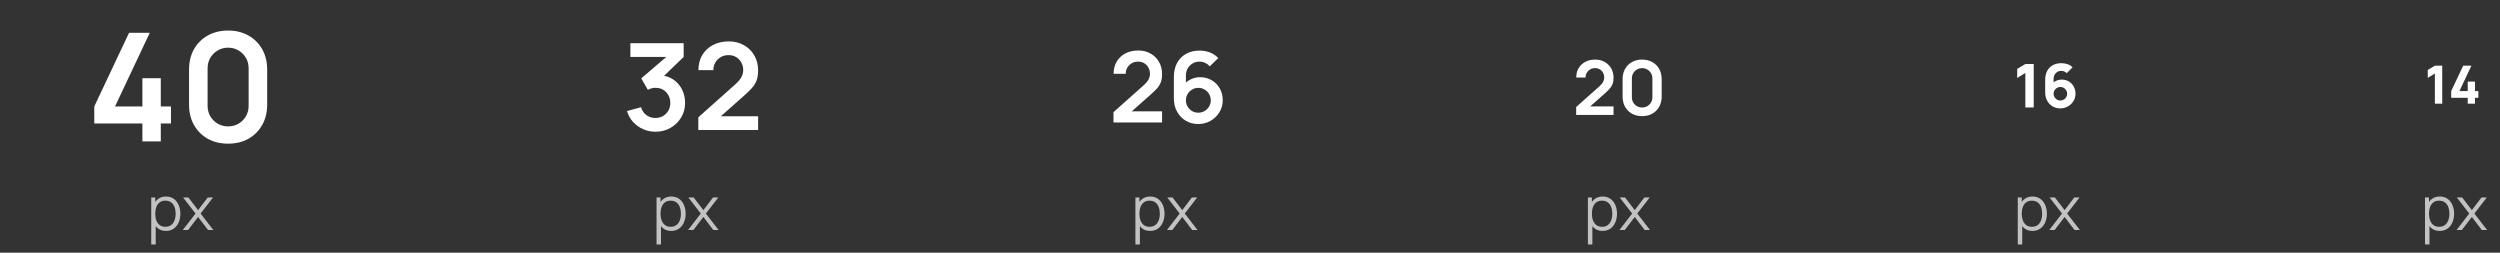 <svg width="663" height="67" viewBox="0 0 663 67" fill="none" xmlns="http://www.w3.org/2000/svg">
<rect x="0" y="0" width="663" height="67" fill="#333333" stroke="none"/>
<path d="M37.76 37.5V32.74H25V28.24L34.22 8.7H39.72L30.5 28.24H37.76V20.74H42.64V28.24H45.34V32.74H42.64V37.5H37.76ZM60.496 38.1C58.456 38.1 56.656 37.667 55.096 36.8C53.536 35.92 52.316 34.7 51.436 33.14C50.569 31.58 50.136 29.78 50.136 27.74V18.46C50.136 16.42 50.569 14.62 51.436 13.06C52.316 11.5 53.536 10.287 55.096 9.42C56.656 8.54 58.456 8.1 60.496 8.1C62.536 8.1 64.329 8.54 65.876 9.42C67.436 10.287 68.656 11.5 69.536 13.06C70.416 14.62 70.856 16.42 70.856 18.46V27.74C70.856 29.78 70.416 31.58 69.536 33.14C68.656 34.7 67.436 35.92 65.876 36.8C64.329 37.667 62.536 38.1 60.496 38.1ZM60.496 33.52C61.509 33.52 62.429 33.28 63.256 32.8C64.083 32.307 64.736 31.653 65.216 30.84C65.696 30.013 65.936 29.093 65.936 28.08V18.1C65.936 17.073 65.696 16.153 65.216 15.34C64.736 14.513 64.083 13.86 63.256 13.38C62.429 12.887 61.509 12.64 60.496 12.64C59.483 12.64 58.563 12.887 57.736 13.38C56.909 13.86 56.256 14.513 55.776 15.34C55.296 16.153 55.056 17.073 55.056 18.1V28.08C55.056 29.093 55.296 30.013 55.776 30.84C56.256 31.653 56.909 32.307 57.736 32.8C58.563 33.28 59.483 33.52 60.496 33.52Z" fill="white"/>
<path d="M173.832 34.932C172.68 34.932 171.592 34.708 170.568 34.26C169.544 33.812 168.653 33.177 167.896 32.356C167.149 31.535 166.611 30.564 166.28 29.444L170.008 28.436C170.275 29.353 170.76 30.063 171.464 30.564C172.179 31.055 172.963 31.295 173.816 31.284C174.573 31.284 175.251 31.108 175.848 30.756C176.445 30.404 176.915 29.929 177.256 29.332C177.597 28.724 177.768 28.047 177.768 27.3C177.768 26.159 177.4 25.204 176.664 24.436C175.928 23.668 174.979 23.284 173.816 23.284C173.464 23.284 173.117 23.332 172.776 23.428C172.445 23.524 172.125 23.657 171.816 23.828L170.056 20.788L177.8 14.164L178.136 15.092H167.176V11.46H181.304V15.108L175.08 21.092L175.048 19.956C176.445 20.052 177.635 20.441 178.616 21.124C179.608 21.807 180.365 22.687 180.888 23.764C181.421 24.841 181.688 26.02 181.688 27.3C181.688 28.751 181.331 30.052 180.616 31.204C179.912 32.356 178.963 33.268 177.768 33.94C176.584 34.601 175.272 34.932 173.832 34.932ZM185.194 34.468V31.108L195.05 22.324C195.818 21.641 196.351 20.996 196.65 20.388C196.948 19.78 197.098 19.193 197.098 18.628C197.098 17.86 196.932 17.177 196.602 16.58C196.271 15.972 195.812 15.492 195.226 15.14C194.65 14.788 193.983 14.612 193.226 14.612C192.426 14.612 191.716 14.799 191.098 15.172C190.49 15.535 190.015 16.02 189.674 16.628C189.332 17.236 189.172 17.892 189.194 18.596H185.226C185.226 17.06 185.567 15.721 186.25 14.58C186.943 13.439 187.892 12.553 189.098 11.924C190.314 11.295 191.716 10.98 193.306 10.98C194.778 10.98 196.1 11.311 197.274 11.972C198.447 12.623 199.37 13.529 200.042 14.692C200.714 15.844 201.05 17.172 201.05 18.676C201.05 19.775 200.9 20.697 200.602 21.444C200.303 22.191 199.855 22.879 199.258 23.508C198.671 24.137 197.94 24.836 197.066 25.604L190.074 31.796L189.722 30.836H201.05V34.468H185.194Z" fill="white"/>
<path d="M295.3 32.474V29.744L303.308 22.607C303.932 22.052 304.365 21.528 304.608 21.034C304.851 20.54 304.972 20.063 304.972 19.604C304.972 18.98 304.838 18.425 304.569 17.94C304.3 17.446 303.928 17.056 303.451 16.77C302.983 16.484 302.441 16.341 301.826 16.341C301.176 16.341 300.6 16.493 300.097 16.796C299.603 17.091 299.217 17.485 298.94 17.979C298.663 18.473 298.533 19.006 298.55 19.578H295.326C295.326 18.33 295.603 17.242 296.158 16.315C296.721 15.388 297.493 14.668 298.472 14.157C299.46 13.646 300.6 13.39 301.891 13.39C303.087 13.39 304.162 13.659 305.115 14.196C306.068 14.725 306.818 15.461 307.364 16.406C307.91 17.342 308.183 18.421 308.183 19.643C308.183 20.536 308.062 21.285 307.819 21.892C307.576 22.499 307.212 23.058 306.727 23.569C306.25 24.08 305.657 24.648 304.946 25.272L299.265 30.303L298.979 29.523H308.183V32.474H295.3ZM317.782 32.89C316.56 32.89 315.46 32.604 314.48 32.032C313.51 31.451 312.738 30.65 312.166 29.627C311.594 28.604 311.308 27.43 311.308 26.104V20.41C311.308 18.989 311.59 17.754 312.153 16.705C312.725 15.656 313.523 14.846 314.545 14.274C315.577 13.702 316.773 13.416 318.133 13.416C319.078 13.416 319.975 13.576 320.824 13.897C321.674 14.209 322.428 14.712 323.086 15.405L320.824 17.602C320.495 17.212 320.092 16.904 319.615 16.679C319.147 16.454 318.653 16.341 318.133 16.341C317.405 16.341 316.768 16.514 316.222 16.861C315.676 17.199 315.252 17.645 314.948 18.2C314.654 18.755 314.506 19.348 314.506 19.981V23.088L313.934 22.464C314.472 21.84 315.117 21.355 315.871 21.008C316.625 20.653 317.414 20.475 318.237 20.475C319.416 20.475 320.456 20.744 321.357 21.281C322.259 21.81 322.969 22.538 323.489 23.465C324.009 24.384 324.269 25.432 324.269 26.611C324.269 27.781 323.97 28.843 323.372 29.796C322.783 30.741 321.999 31.495 321.019 32.058C320.04 32.613 318.961 32.89 317.782 32.89ZM317.782 29.887C318.389 29.887 318.944 29.744 319.446 29.458C319.949 29.163 320.348 28.769 320.642 28.275C320.946 27.772 321.097 27.218 321.097 26.611C321.097 26.004 320.95 25.45 320.655 24.947C320.361 24.444 319.962 24.046 319.459 23.751C318.965 23.448 318.415 23.296 317.808 23.296C317.202 23.296 316.647 23.448 316.144 23.751C315.642 24.046 315.243 24.444 314.948 24.947C314.654 25.45 314.506 26.004 314.506 26.611C314.506 27.2 314.649 27.746 314.935 28.249C315.23 28.743 315.624 29.142 316.118 29.445C316.621 29.74 317.176 29.887 317.782 29.887Z" fill="white"/>
<path d="M418 30.48V28.38L424.16 22.89C424.64 22.463 424.973 22.06 425.16 21.68C425.347 21.3 425.44 20.933 425.44 20.58C425.44 20.1 425.337 19.673 425.13 19.3C424.923 18.92 424.637 18.62 424.27 18.4C423.91 18.18 423.493 18.07 423.02 18.07C422.52 18.07 422.077 18.187 421.69 18.42C421.31 18.647 421.013 18.95 420.8 19.33C420.587 19.71 420.487 20.12 420.5 20.56H418.02C418.02 19.6 418.233 18.763 418.66 18.05C419.093 17.337 419.687 16.783 420.44 16.39C421.2 15.997 422.077 15.8 423.07 15.8C423.99 15.8 424.817 16.007 425.55 16.42C426.283 16.827 426.86 17.393 427.28 18.12C427.7 18.84 427.91 19.67 427.91 20.61C427.91 21.297 427.817 21.873 427.63 22.34C427.443 22.807 427.163 23.237 426.79 23.63C426.423 24.023 425.967 24.46 425.42 24.94L421.05 28.81L420.83 28.21H427.91V30.48H418ZM435.494 30.8C434.474 30.8 433.574 30.583 432.794 30.15C432.014 29.71 431.404 29.1 430.964 28.32C430.531 27.54 430.314 26.64 430.314 25.62V20.98C430.314 19.96 430.531 19.06 430.964 18.28C431.404 17.5 432.014 16.893 432.794 16.46C433.574 16.02 434.474 15.8 435.494 15.8C436.514 15.8 437.411 16.02 438.184 16.46C438.964 16.893 439.574 17.5 440.014 18.28C440.454 19.06 440.674 19.96 440.674 20.98V25.62C440.674 26.64 440.454 27.54 440.014 28.32C439.574 29.1 438.964 29.71 438.184 30.15C437.411 30.583 436.514 30.8 435.494 30.8ZM435.494 28.51C436.001 28.51 436.461 28.39 436.874 28.15C437.287 27.903 437.614 27.577 437.854 27.17C438.094 26.757 438.214 26.297 438.214 25.79V20.8C438.214 20.287 438.094 19.827 437.854 19.42C437.614 19.007 437.287 18.68 436.874 18.44C436.461 18.193 436.001 18.07 435.494 18.07C434.987 18.07 434.527 18.193 434.114 18.44C433.701 18.68 433.374 19.007 433.134 19.42C432.894 19.827 432.774 20.287 432.774 20.8V25.79C432.774 26.297 432.894 26.757 433.134 27.17C433.374 27.577 433.701 27.903 434.114 28.15C434.527 28.39 434.987 28.51 435.494 28.51Z" fill="white"/>
<path d="M537.12 28.5V19.348L534.96 20.676V18.276L537.12 16.98H539.344V28.5H537.12ZM546.402 28.74C545.639 28.74 544.954 28.561 544.346 28.204C543.743 27.847 543.266 27.351 542.914 26.716C542.562 26.076 542.386 25.337 542.386 24.5V21.156C542.386 20.249 542.562 19.468 542.914 18.812C543.266 18.151 543.762 17.644 544.402 17.292C545.042 16.935 545.794 16.756 546.658 16.756C547.218 16.756 547.751 16.839 548.258 17.004C548.764 17.169 549.228 17.449 549.65 17.844L548.098 19.396C547.906 19.204 547.684 19.055 547.434 18.948C547.183 18.841 546.924 18.788 546.658 18.788C546.242 18.788 545.879 18.887 545.57 19.084C545.266 19.276 545.028 19.529 544.858 19.844C544.692 20.153 544.61 20.484 544.61 20.836V22.548L544.242 22.148C544.572 21.812 544.954 21.556 545.386 21.38C545.823 21.199 546.274 21.108 546.738 21.108C547.463 21.108 548.1 21.271 548.65 21.596C549.204 21.921 549.636 22.367 549.946 22.932C550.26 23.497 550.418 24.143 550.418 24.868C550.418 25.593 550.234 26.249 549.866 26.836C549.498 27.417 549.01 27.881 548.402 28.228C547.794 28.569 547.127 28.74 546.402 28.74ZM546.402 26.66C546.732 26.66 547.034 26.58 547.306 26.42C547.583 26.26 547.802 26.044 547.962 25.772C548.127 25.5 548.21 25.199 548.21 24.868C548.21 24.537 548.13 24.236 547.97 23.964C547.81 23.687 547.594 23.468 547.322 23.308C547.05 23.143 546.748 23.06 546.418 23.06C546.087 23.06 545.783 23.143 545.506 23.308C545.234 23.468 545.015 23.687 544.85 23.964C544.69 24.236 544.61 24.537 544.61 24.868C544.61 25.188 544.69 25.484 544.85 25.756C545.01 26.028 545.226 26.247 545.498 26.412C545.77 26.577 546.071 26.66 546.402 26.66Z" fill="white"/>
<path d="M645.73 27.5V19.492L643.84 20.654V18.554L645.73 17.42H647.676V27.5H645.73ZM654.439 27.5V25.932H650.057V24.154L653.235 17.42H655.419L652.241 24.154H654.439V21.634H656.371V24.154H657.267V25.932H656.371V27.5H654.439Z" fill="white"/>
<path opacity="0.7" d="M44 61.24C43.205 61.24 42.533 61.04 41.984 60.64C41.435 60.235 41.019 59.688 40.736 59C40.453 58.307 40.312 57.531 40.312 56.672C40.312 55.797 40.453 55.019 40.736 54.336C41.024 53.648 41.445 53.107 42 52.712C42.555 52.317 43.237 52.12 44.048 52.12C44.837 52.12 45.515 52.32 46.08 52.72C46.645 53.12 47.077 53.664 47.376 54.352C47.68 55.04 47.832 55.813 47.832 56.672C47.832 57.536 47.68 58.312 47.376 59C47.072 59.688 46.635 60.235 46.064 60.64C45.493 61.04 44.805 61.24 44 61.24ZM40.112 64.84V52.36H41.168V58.864H41.296V64.84H40.112ZM43.88 60.144C44.483 60.144 44.984 59.992 45.384 59.688C45.784 59.384 46.083 58.971 46.28 58.448C46.483 57.92 46.584 57.328 46.584 56.672C46.584 56.021 46.485 55.435 46.288 54.912C46.091 54.389 45.789 53.976 45.384 53.672C44.984 53.368 44.475 53.216 43.856 53.216C43.253 53.216 42.752 53.363 42.352 53.656C41.957 53.949 41.661 54.357 41.464 54.88C41.267 55.397 41.168 55.995 41.168 56.672C41.168 57.339 41.267 57.936 41.464 58.464C41.661 58.987 41.96 59.397 42.36 59.696C42.76 59.995 43.267 60.144 43.88 60.144ZM48.472 61L51.849 56.632L48.544 52.36H49.953L52.536 55.728L55.096 52.36H56.505L53.2 56.632L56.584 61H55.169L52.536 57.536L49.889 61H48.472Z" fill="white"/>
<path opacity="0.7" d="M178 61.24C177.205 61.24 176.533 61.04 175.984 60.64C175.435 60.235 175.019 59.688 174.736 59C174.453 58.307 174.312 57.531 174.312 56.672C174.312 55.797 174.453 55.019 174.736 54.336C175.024 53.648 175.445 53.107 176 52.712C176.555 52.317 177.237 52.12 178.048 52.12C178.837 52.12 179.515 52.32 180.08 52.72C180.645 53.12 181.077 53.664 181.376 54.352C181.68 55.04 181.832 55.813 181.832 56.672C181.832 57.536 181.68 58.312 181.376 59C181.072 59.688 180.635 60.235 180.064 60.64C179.493 61.04 178.805 61.24 178 61.24ZM174.112 64.84V52.36H175.168V58.864H175.296V64.84H174.112ZM177.88 60.144C178.483 60.144 178.984 59.992 179.384 59.688C179.784 59.384 180.083 58.971 180.28 58.448C180.483 57.92 180.584 57.328 180.584 56.672C180.584 56.021 180.485 55.435 180.288 54.912C180.091 54.389 179.789 53.976 179.384 53.672C178.984 53.368 178.475 53.216 177.856 53.216C177.253 53.216 176.752 53.363 176.352 53.656C175.957 53.949 175.661 54.357 175.464 54.88C175.267 55.397 175.168 55.995 175.168 56.672C175.168 57.339 175.267 57.936 175.464 58.464C175.661 58.987 175.96 59.397 176.36 59.696C176.76 59.995 177.267 60.144 177.88 60.144ZM182.473 61L185.849 56.632L182.545 52.36H183.953L186.536 55.728L189.097 52.36H190.505L187.201 56.632L190.585 61H189.169L186.536 57.536L183.889 61H182.473Z" fill="white"/>
<path opacity="0.7" d="M305 61.24C304.205 61.24 303.533 61.04 302.984 60.64C302.435 60.235 302.019 59.688 301.736 59C301.453 58.307 301.312 57.531 301.312 56.672C301.312 55.797 301.453 55.019 301.736 54.336C302.024 53.648 302.445 53.107 303 52.712C303.555 52.317 304.237 52.12 305.048 52.12C305.837 52.12 306.515 52.32 307.08 52.72C307.645 53.12 308.077 53.664 308.376 54.352C308.68 55.04 308.832 55.813 308.832 56.672C308.832 57.536 308.68 58.312 308.376 59C308.072 59.688 307.635 60.235 307.064 60.64C306.493 61.04 305.805 61.24 305 61.24ZM301.112 64.84V52.36H302.168V58.864H302.296V64.84H301.112ZM304.88 60.144C305.483 60.144 305.984 59.992 306.384 59.688C306.784 59.384 307.083 58.971 307.28 58.448C307.483 57.92 307.584 57.328 307.584 56.672C307.584 56.021 307.485 55.435 307.288 54.912C307.091 54.389 306.789 53.976 306.384 53.672C305.984 53.368 305.475 53.216 304.856 53.216C304.253 53.216 303.752 53.363 303.352 53.656C302.957 53.949 302.661 54.357 302.464 54.88C302.267 55.397 302.168 55.995 302.168 56.672C302.168 57.339 302.267 57.936 302.464 58.464C302.661 58.987 302.96 59.397 303.36 59.696C303.76 59.995 304.267 60.144 304.88 60.144ZM309.473 61L312.849 56.632L309.545 52.36H310.953L313.536 55.728L316.097 52.36H317.505L314.201 56.632L317.585 61H316.169L313.536 57.536L310.889 61H309.473Z" fill="white"/>
<path opacity="0.7" d="M425 61.24C424.205 61.24 423.533 61.04 422.984 60.64C422.435 60.235 422.019 59.688 421.736 59C421.453 58.307 421.312 57.531 421.312 56.672C421.312 55.797 421.453 55.019 421.736 54.336C422.024 53.648 422.445 53.107 423 52.712C423.555 52.317 424.237 52.12 425.048 52.12C425.837 52.12 426.515 52.32 427.08 52.72C427.645 53.12 428.077 53.664 428.376 54.352C428.68 55.04 428.832 55.813 428.832 56.672C428.832 57.536 428.68 58.312 428.376 59C428.072 59.688 427.635 60.235 427.064 60.64C426.493 61.04 425.805 61.24 425 61.24ZM421.112 64.84V52.36H422.168V58.864H422.296V64.84H421.112ZM424.88 60.144C425.483 60.144 425.984 59.992 426.384 59.688C426.784 59.384 427.083 58.971 427.28 58.448C427.483 57.92 427.584 57.328 427.584 56.672C427.584 56.021 427.485 55.435 427.288 54.912C427.091 54.389 426.789 53.976 426.384 53.672C425.984 53.368 425.475 53.216 424.856 53.216C424.253 53.216 423.752 53.363 423.352 53.656C422.957 53.949 422.661 54.357 422.464 54.88C422.267 55.397 422.168 55.995 422.168 56.672C422.168 57.339 422.267 57.936 422.464 58.464C422.661 58.987 422.96 59.397 423.36 59.696C423.76 59.995 424.267 60.144 424.88 60.144ZM429.473 61L432.849 56.632L429.545 52.36H430.953L433.536 55.728L436.097 52.36H437.505L434.201 56.632L437.585 61H436.169L433.536 57.536L430.889 61H429.473Z" fill="white"/>
<path opacity="0.7" d="M539 61.24C538.205 61.24 537.533 61.04 536.984 60.64C536.435 60.235 536.019 59.688 535.736 59C535.453 58.307 535.312 57.531 535.312 56.672C535.312 55.797 535.453 55.019 535.736 54.336C536.024 53.648 536.445 53.107 537 52.712C537.555 52.317 538.237 52.12 539.048 52.12C539.837 52.12 540.515 52.32 541.08 52.72C541.645 53.12 542.077 53.664 542.376 54.352C542.68 55.04 542.832 55.813 542.832 56.672C542.832 57.536 542.68 58.312 542.376 59C542.072 59.688 541.635 60.235 541.064 60.64C540.493 61.04 539.805 61.24 539 61.24ZM535.112 64.84V52.36H536.168V58.864H536.296V64.84H535.112ZM538.88 60.144C539.483 60.144 539.984 59.992 540.384 59.688C540.784 59.384 541.083 58.971 541.28 58.448C541.483 57.92 541.584 57.328 541.584 56.672C541.584 56.021 541.485 55.435 541.288 54.912C541.091 54.389 540.789 53.976 540.384 53.672C539.984 53.368 539.475 53.216 538.856 53.216C538.253 53.216 537.752 53.363 537.352 53.656C536.957 53.949 536.661 54.357 536.464 54.88C536.267 55.397 536.168 55.995 536.168 56.672C536.168 57.339 536.267 57.936 536.464 58.464C536.661 58.987 536.96 59.397 537.36 59.696C537.76 59.995 538.267 60.144 538.88 60.144ZM543.473 61L546.849 56.632L543.545 52.36H544.953L547.536 55.728L550.097 52.36H551.505L548.201 56.632L551.585 61H550.169L547.536 57.536L544.889 61H543.473Z" fill="white"/>
<path opacity="0.7" d="M647 61.24C646.205 61.24 645.533 61.04 644.984 60.64C644.435 60.235 644.019 59.688 643.736 59C643.453 58.307 643.312 57.531 643.312 56.672C643.312 55.797 643.453 55.019 643.736 54.336C644.024 53.648 644.445 53.107 645 52.712C645.555 52.317 646.237 52.12 647.048 52.12C647.837 52.12 648.515 52.32 649.08 52.72C649.645 53.12 650.077 53.664 650.376 54.352C650.68 55.04 650.832 55.813 650.832 56.672C650.832 57.536 650.68 58.312 650.376 59C650.072 59.688 649.635 60.235 649.064 60.64C648.493 61.04 647.805 61.24 647 61.24ZM643.112 64.84V52.36H644.168V58.864H644.296V64.84H643.112ZM646.88 60.144C647.483 60.144 647.984 59.992 648.384 59.688C648.784 59.384 649.083 58.971 649.28 58.448C649.483 57.92 649.584 57.328 649.584 56.672C649.584 56.021 649.485 55.435 649.288 54.912C649.091 54.389 648.789 53.976 648.384 53.672C647.984 53.368 647.475 53.216 646.856 53.216C646.253 53.216 645.752 53.363 645.352 53.656C644.957 53.949 644.661 54.357 644.464 54.88C644.267 55.397 644.168 55.995 644.168 56.672C644.168 57.339 644.267 57.936 644.464 58.464C644.661 58.987 644.96 59.397 645.36 59.696C645.76 59.995 646.267 60.144 646.88 60.144ZM651.473 61L654.849 56.632L651.545 52.36H652.953L655.536 55.728L658.097 52.36H659.505L656.201 56.632L659.585 61H658.169L655.536 57.536L652.889 61H651.473Z" fill="white"/>
</svg>
